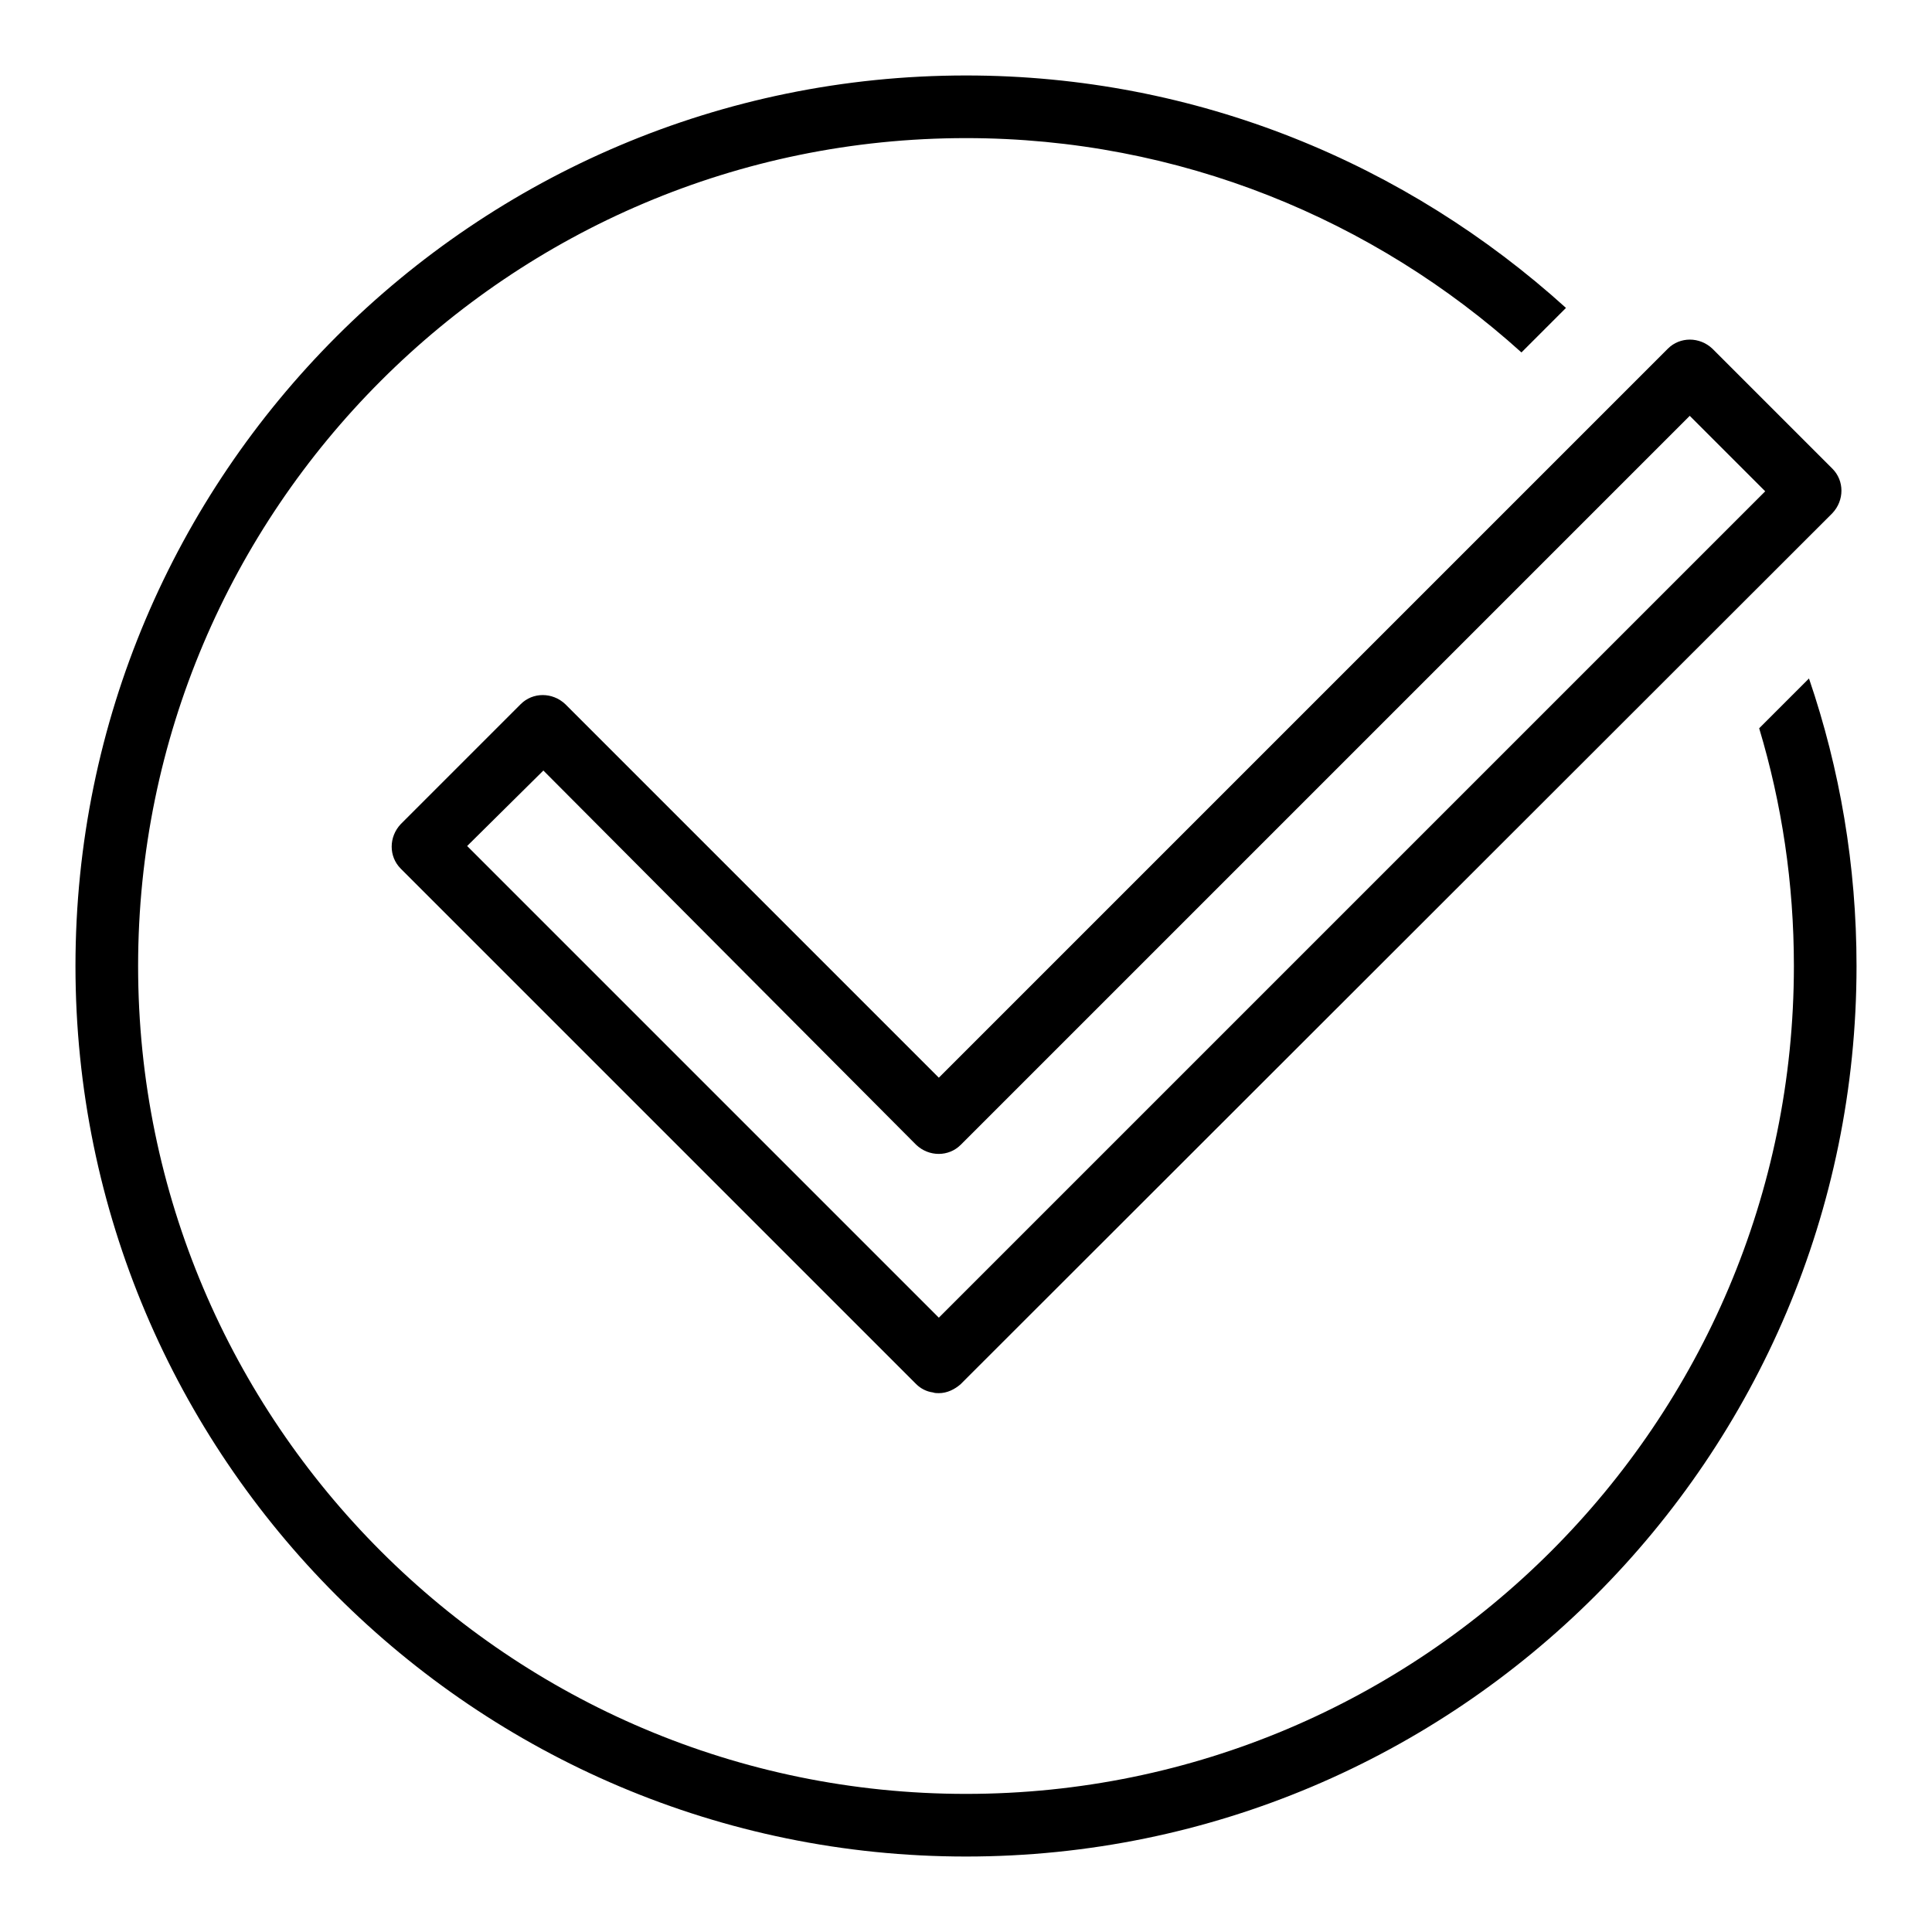 <?xml version="1.0" encoding="utf-8"?>
<!-- Svg Vector Icons : http://www.onlinewebfonts.com/icon -->
<!DOCTYPE svg PUBLIC "-//W3C//DTD SVG 1.1//EN" "http://www.w3.org/Graphics/SVG/1.1/DTD/svg11.dtd">
<svg version="1.1" xmlns="http://www.w3.org/2000/svg" xmlns:xlink="http://www.w3.org/1999/xlink" x="0px" y="0px" viewBox="0 0 256 256" enable-background="new 0 0 256 256" xml:space="preserve">
<g> <path fill="#000000" d="M124.4,184.6c-0.3,0-0.5,0-0.8-0.1c-0.8-0.1-1.6-0.5-2.2-1.1l-68.3-68.3c-1.6-1.6-1.6-4.2,0-5.9 c0,0,0,0,0,0L69,93.3c1.6-1.6,4.2-1.6,5.9,0l49.5,49.5l96.6-96.6c1.6-1.6,4.2-1.6,5.9,0l15.9,15.9c1.6,1.6,1.6,4.2,0,5.9 c0,0,0,0,0,0L127.3,183.4C126.5,184.1,125.5,184.6,124.4,184.6L124.4,184.6z M61.9,112.1l62.5,62.5L233.9,65.1l-10-10l-96.6,96.6 c-1.6,1.6-4.2,1.6-5.9,0L72,102.1L61.9,112.1z M233.1,96.5c3,10,4.6,20.5,4.6,31.5c0,60.5-49.2,109.7-109.7,109.7 c-60.5,0-109.7-49.2-109.7-109.7S67.5,18.3,128,18.3c28.3,0,54.1,10.8,73.6,28.4l5.9-5.9C186.4,21.7,158.6,10,128,10 C62.9,10,10,62.9,10,128c0,65.1,52.9,118,118,118c65.1,0,118-52.9,118-118c0-13.3-2.2-26.1-6.3-38.1L233.1,96.5L233.1,96.5z"/></g>
</svg>